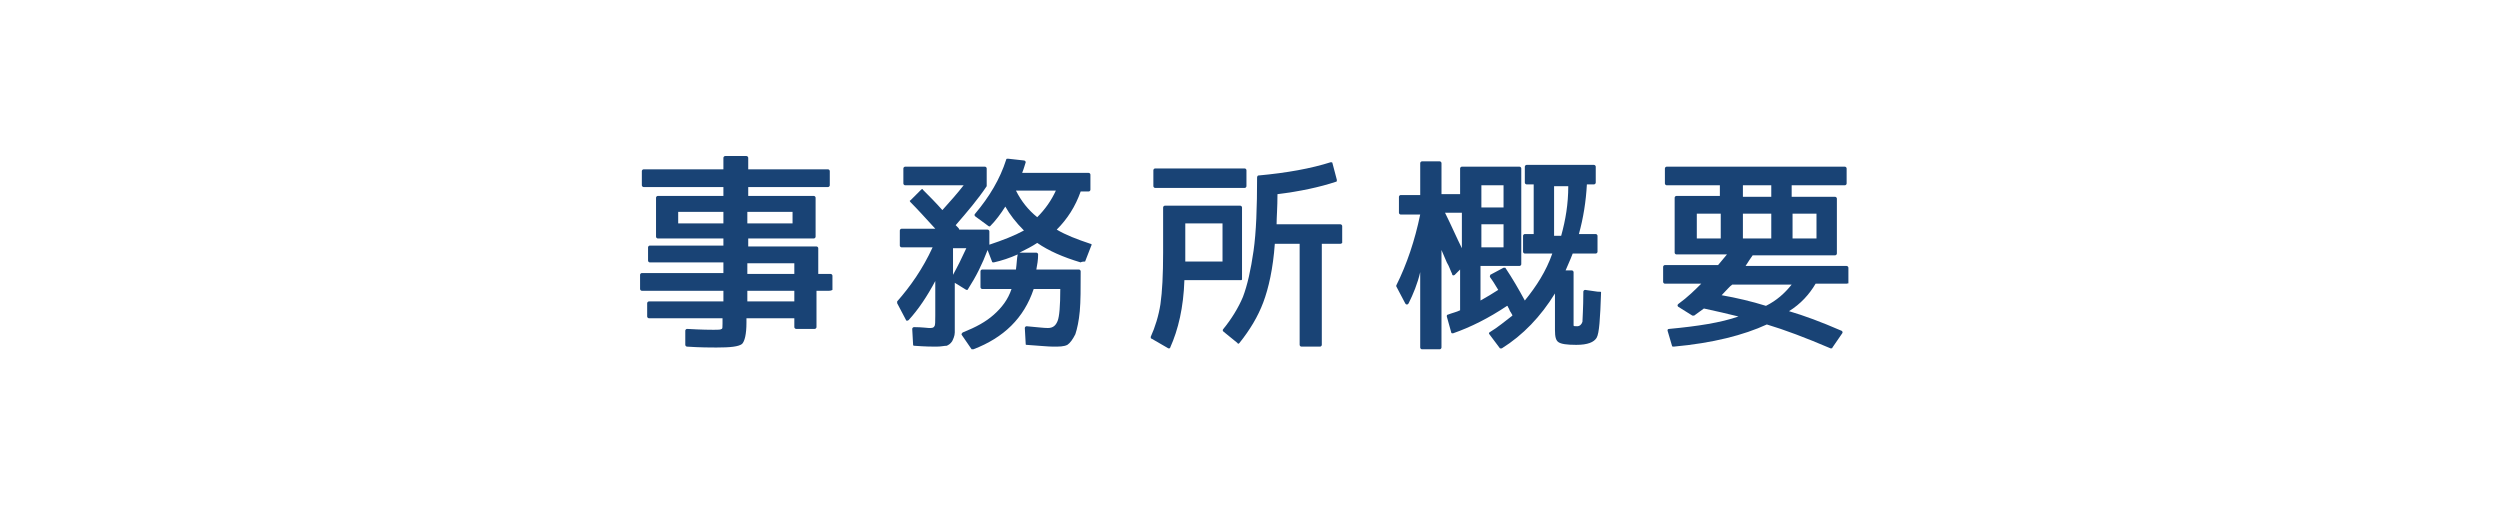 <?xml version="1.0" encoding="utf-8"?>
<!-- Generator: Adobe Illustrator 23.1.0, SVG Export Plug-In . SVG Version: 6.00 Build 0)  -->
<svg version="1.1" id="レイヤー_1" xmlns="http://www.w3.org/2000/svg" xmlns:xlink="http://www.w3.org/1999/xlink" x="0px"
	 y="0px" viewBox="0 0 282 57" style="enable-background:new 0 0 282 57;" xml:space="preserve">
<style type="text/css">
	.st0{fill:#194375;}
</style>
<g>
	<path class="st0" d="M93.5,32.8h-1.4v4.1c0,0.1-0.1,0.2-0.2,0.2h-2.1c-0.1,0-0.2-0.1-0.2-0.2v-1h-5.4v0.5c0,1.3-0.2,2.1-0.5,2.4
		c-0.4,0.3-1.3,0.4-2.9,0.4c-0.6,0-1.8,0-3.3-0.1c-0.1,0-0.2-0.1-0.2-0.2v-1.6c0-0.1,0.1-0.2,0.2-0.2c1.7,0.1,2.7,0.1,3,0.1
		c0.5,0,0.8,0,0.9-0.1c0.1,0,0.1-0.2,0.1-0.6v-0.6h-8.3c-0.1,0-0.2-0.1-0.2-0.2v-1.5c0-0.1,0.1-0.2,0.2-0.2h8.4v-1.2h-9.2
		c-0.1,0-0.2-0.1-0.2-0.2V31c0-0.1,0.1-0.2,0.2-0.2h9.2v-1.2h-8.3c-0.1,0-0.2-0.1-0.2-0.2v-1.5c0-0.1,0.1-0.2,0.2-0.2h8.3v-0.8h-7.4
		c-0.1,0-0.2-0.1-0.2-0.2v-4.4c0-0.1,0.1-0.2,0.2-0.2h7.4v-1h-9c-0.1,0-0.2-0.1-0.2-0.2v-1.6c0-0.1,0.1-0.2,0.2-0.2h9v-1.3
		c0-0.1,0.1-0.2,0.2-0.2h2.4c0.1,0,0.2,0.1,0.2,0.2v1.3h9c0.1,0,0.2,0.1,0.2,0.2v1.6c0,0.1-0.1,0.2-0.2,0.2h-9v1h7.4
		c0.1,0,0.2,0.1,0.2,0.2v4.4c0,0.1-0.1,0.2-0.2,0.2h-7.4v0.9h7.7c0.1,0,0.2,0.1,0.2,0.2v2.9h1.4c0.1,0,0.2,0.1,0.2,0.2v1.6
		C93.7,32.8,93.6,32.8,93.5,32.8z M76.5,23.9v1.3h5.1v-1.3H76.5z M84.3,23.9v1.3h5.1v-1.3H84.3z M84.3,29.7v1.2h5.3v-1.2H84.3z
		 M84.3,32.8v1.2h5.3v-1.2H84.3z"/>
	<path class="st0" d="M121.9,29.6c-2-0.6-3.6-1.3-4.9-2.2c-0.6,0.4-1.2,0.7-2,1.1h1.9c0.1,0,0.2,0.1,0.2,0.2c0,0.6-0.1,1.2-0.2,1.7
		h4.8c0.1,0,0.2,0.1,0.2,0.2c0,1.9,0,3.4-0.1,4.5s-0.3,2-0.5,2.6c-0.3,0.6-0.6,1-0.9,1.2c-0.4,0.2-0.9,0.2-1.6,0.2
		c-0.5,0-1.6-0.1-3-0.2c-0.1,0-0.1,0-0.1-0.1l-0.1-1.8c0-0.1,0.1-0.2,0.2-0.2c1.2,0.1,1.9,0.2,2.4,0.2c0.6,0,0.9-0.3,1.1-0.8
		s0.3-1.7,0.3-3.6h-3c-1.1,3.3-3.4,5.5-6.8,6.8c-0.1,0-0.1,0-0.2,0l-1.1-1.6c-0.1-0.1,0-0.2,0.1-0.3c1.5-0.6,2.6-1.2,3.5-2
		c0.9-0.8,1.6-1.7,2-2.9h-3.3c-0.1,0-0.2-0.1-0.2-0.2v-1.8c0-0.1,0.1-0.2,0.2-0.2h3.8c0.1-0.7,0.1-1.3,0.2-1.7
		c-0.9,0.4-1.8,0.7-2.7,0.9c-0.1,0-0.2,0-0.2-0.1l-0.5-1.3c-0.6,1.6-1.3,3-2.2,4.4c0,0.1-0.1,0.1-0.2,0.1l-1.3-0.8v3.7
		c0,0.9,0,1.5,0,1.9s-0.2,0.8-0.3,1c-0.2,0.3-0.4,0.4-0.6,0.5c-0.3,0-0.6,0.1-1.2,0.1c-0.4,0-1.2,0-2.5-0.1c-0.1,0-0.1-0.1-0.1-0.1
		l-0.1-1.8c0-0.1,0.1-0.2,0.2-0.2c0.9,0,1.5,0.1,1.7,0.1c0.3,0,0.5,0,0.6-0.2c0.1-0.1,0.1-0.5,0.1-1.2v-3.9c-0.9,1.7-1.9,3.2-3,4.4
		c-0.1,0.1-0.3,0.1-0.3,0l-1-1.9c0,0,0-0.1,0-0.2c1.5-1.7,2.9-3.7,4-6.1h-3.5c-0.1,0-0.2-0.1-0.2-0.2V26c0-0.1,0.1-0.2,0.2-0.2h3.8
		c-1.1-1.2-2-2.2-2.8-3c-0.1-0.1-0.1-0.2,0-0.2l1.2-1.2c0.1-0.1,0.2-0.1,0.2,0c0.7,0.7,1.5,1.5,2.2,2.3c0.9-1,1.7-1.9,2.4-2.8h-6.6
		c-0.1,0-0.2-0.1-0.2-0.2V19c0-0.1,0.1-0.2,0.2-0.2h9c0.1,0,0.2,0.1,0.2,0.2v2V21c-1,1.5-2.2,2.9-3.5,4.4l0.2,0.2
		c0.1,0.1,0.2,0.2,0.2,0.3h3.2c0.1,0,0.2,0.1,0.2,0.2v1.5c1.5-0.5,2.8-1,3.9-1.6c-0.9-0.9-1.6-1.8-2.1-2.7c-0.5,0.8-1.1,1.6-1.7,2.2
		c0,0-0.1,0.1-0.2,0l-1.5-1.1c-0.1-0.1-0.1-0.2,0-0.3c1.6-1.9,2.8-3.9,3.5-6.1c0-0.1,0.1-0.1,0.2-0.1l1.8,0.2c0.1,0,0.2,0.1,0.2,0.2
		c-0.1,0.3-0.2,0.7-0.4,1.2h7.5c0.1,0,0.2,0.1,0.2,0.2v1.7c0,0.1-0.1,0.2-0.2,0.2h-0.9c-0.6,1.7-1.5,3.1-2.7,4.3
		c1,0.6,2.3,1.1,3.8,1.6c0.1,0,0.2,0.1,0.1,0.2l-0.7,1.8C122,29.5,121.9,29.6,121.9,29.6z M109,28h-1.5v3
		C108,30.1,108.5,29.1,109,28z M117,24.5c0.9-0.9,1.6-1.9,2.1-3h-4.5C115.2,22.7,116,23.7,117,24.5z"/>
	<path class="st0" d="M140,31.6h-6.4c-0.1,3.1-0.7,5.6-1.6,7.6c0,0.1-0.1,0.1-0.2,0.1l-1.9-1.1c-0.1,0-0.1-0.1-0.1-0.2
		c0.5-1.1,0.9-2.4,1.1-3.7c0.2-1.4,0.3-3.3,0.3-5.8v-5.1c0-0.1,0.1-0.2,0.2-0.2h8.5c0.1,0,0.2,0.1,0.2,0.2v8.1
		C140.1,31.5,140.1,31.6,140,31.6z M140.4,21.2h-10.1c-0.1,0-0.2-0.1-0.2-0.2v-1.8c0-0.1,0.1-0.2,0.2-0.2h10.1
		c0.1,0,0.2,0.1,0.2,0.2V21C140.6,21.1,140.5,21.2,140.4,21.2z M133.7,25.2v4.3h4.2v-4.3H133.7z M151.2,27.5h-2.1v11.4
		c0,0.1-0.1,0.2-0.2,0.2h-2.1c-0.1,0-0.2-0.1-0.2-0.2V27.5h-2.8c-0.2,2.8-0.7,5-1.3,6.6c-0.6,1.6-1.5,3.1-2.7,4.6
		c-0.1,0.1-0.2,0.1-0.2,0l-1.6-1.3c-0.1-0.1-0.1-0.2,0-0.3c0.9-1.1,1.7-2.4,2.2-3.6c0.5-1.3,0.9-3.1,1.2-5.2s0.4-4.9,0.4-8.3
		c0-0.1,0.1-0.2,0.1-0.2c3.3-0.3,6-0.8,8.2-1.5c0.1,0,0.2,0,0.2,0.1l0.5,1.9c0,0.1,0,0.2-0.1,0.2c-1.8,0.6-4.1,1.1-6.6,1.4
		c0,1.5-0.1,2.6-0.1,3.4h7.2c0.1,0,0.2,0.1,0.2,0.2v1.9C151.4,27.4,151.3,27.5,151.2,27.5z"/>
	<path class="st0" d="M180.6,33c-0.1,2.9-0.2,4.6-0.5,5.1s-1,0.8-2.3,0.8c-1.1,0-1.7-0.1-2-0.3c-0.3-0.2-0.4-0.6-0.4-1.4v-4.1
		c-1.6,2.6-3.6,4.7-6,6.2c-0.1,0-0.2,0-0.2,0l-1.2-1.6c-0.1-0.1,0-0.2,0-0.2c1-0.6,1.8-1.3,2.6-1.9c0-0.1-0.1-0.2-0.2-0.4
		c-0.1-0.1-0.1-0.2-0.2-0.4c-0.1-0.1-0.1-0.3-0.2-0.3c-2.1,1.4-4.1,2.4-6.1,3.1c-0.1,0-0.2,0-0.2-0.1l-0.5-1.8c0-0.1,0-0.2,0.1-0.2
		c0.5-0.2,1-0.3,1.4-0.5v-4.6l-0.6,0.6c-0.1,0.1-0.3,0.1-0.3-0.1c-0.2-0.4-0.3-0.8-0.6-1.3l-0.6-1.4v11c0,0.1-0.1,0.2-0.2,0.2h-2
		c-0.1,0-0.2-0.1-0.2-0.2v-8.5c-0.3,1.3-0.8,2.5-1.3,3.5c-0.1,0.2-0.3,0.2-0.4,0l-1-1.9v-0.1c1.2-2.4,2.1-5.1,2.7-8H158
		c-0.1,0-0.2-0.1-0.2-0.2v-1.8c0-0.1,0.1-0.2,0.2-0.2h2.2v-3.6c0-0.1,0.1-0.2,0.2-0.2h2c0.1,0,0.2,0.1,0.2,0.2v3.5h2.1V19
		c0-0.1,0.1-0.2,0.2-0.2h6.5c0.1,0,0.2,0.1,0.2,0.2v10.8c0,0.1-0.1,0.2-0.2,0.2H167v3.9c0.7-0.4,1.4-0.8,2-1.2
		c-0.3-0.5-0.6-1-0.9-1.4c-0.1-0.1,0-0.2,0-0.3l1.5-0.8c0.1,0,0.1,0,0.2,0c0.8,1.2,1.5,2.4,2.2,3.7c1.3-1.6,2.4-3.3,3.1-5.3H172
		c-0.1,0-0.2-0.1-0.2-0.2v-1.8c0-0.1,0.1-0.2,0.2-0.2h1v-5.6h-0.8c-0.1,0-0.2-0.1-0.2-0.2v-1.8c0-0.1,0.1-0.2,0.2-0.2h7.6
		c0.1,0,0.2,0.1,0.2,0.2v1.8c0,0.1-0.1,0.2-0.2,0.2H179c-0.1,1.9-0.4,3.8-0.9,5.6h1.9c0.1,0,0.2,0.1,0.2,0.2v1.8
		c0,0.1-0.1,0.2-0.2,0.2h-2.6c-0.3,0.8-0.6,1.4-0.8,1.9h0.7c0.1,0,0.2,0.1,0.2,0.2v5.5c0,0.3,0,0.5,0,0.5c0,0.1,0.1,0.1,0.4,0.1
		c0.3,0,0.5-0.2,0.6-0.5c0-0.3,0.1-1.5,0.1-3.4c0-0.1,0.1-0.2,0.2-0.2l1.4,0.2C180.6,32.9,180.6,32.9,180.6,33z M164.9,28v-4H163
		C163.7,25.4,164.3,26.8,164.9,28z M167.1,20.9v2.5h2.5v-2.5H167.1z M167.1,25.3v2.6h2.5v-2.6H167.1z M176.1,26.6
		c0.5-1.8,0.8-3.6,0.8-5.6h-1.6v5.6H176.1z"/>
	<path class="st0" d="M208.3,32h-3.5c-0.7,1.2-1.7,2.3-3,3.1c1.7,0.5,3.6,1.2,5.9,2.2c0.1,0,0.2,0.2,0.1,0.3l-1.1,1.6
		c0,0.1-0.1,0.1-0.2,0.1c-2.8-1.2-5.2-2.1-7.2-2.7c-2.6,1.2-6.1,2.1-10.5,2.5c-0.1,0-0.2,0-0.2-0.1l-0.5-1.7c0-0.1,0-0.2,0.2-0.2
		c3.2-0.3,5.8-0.7,7.8-1.4c-1.2-0.3-2.5-0.6-3.9-0.9l-1.1,0.8c-0.1,0-0.1,0-0.2,0l-1.6-1c-0.1-0.1-0.1-0.2,0-0.3
		c1.1-0.8,1.9-1.6,2.6-2.3h-4.1c-0.1,0-0.2-0.1-0.2-0.2v-1.7c0-0.1,0.1-0.2,0.2-0.2h6l1-1.2h-5.7c-0.1,0-0.2-0.1-0.2-0.2v-6.2
		c0-0.1,0.1-0.2,0.2-0.2h4.9v-1.2h-6c-0.1,0-0.2-0.1-0.2-0.2V19c0-0.1,0.1-0.2,0.2-0.2h20.1c0.1,0,0.2,0.1,0.2,0.2v1.7
		c0,0.1-0.1,0.2-0.2,0.2h-6v1.3h4.9c0.1,0,0.2,0.1,0.2,0.2v6.2c0,0.1-0.1,0.2-0.2,0.2h-9.3c-0.2,0.3-0.5,0.7-0.8,1.2h11.4
		c0.1,0,0.2,0.1,0.2,0.2V32C208.5,31.9,208.4,32,208.3,32z M191.4,24v2.9h2.7v-2.8h-2.7V24z M194.2,33.3c1.7,0.3,3.4,0.7,5,1.2
		c1.2-0.6,2.1-1.4,2.9-2.4h-6.7C195.1,32.3,194.7,32.8,194.2,33.3z M196.6,20.9v1.3h3.2v-1.3H196.6z M196.6,24v2.9h3.2v-2.8h-3.2V24
		z M202.2,24v2.9h2.7v-2.8h-2.7V24z"/>
</g>
</svg>
